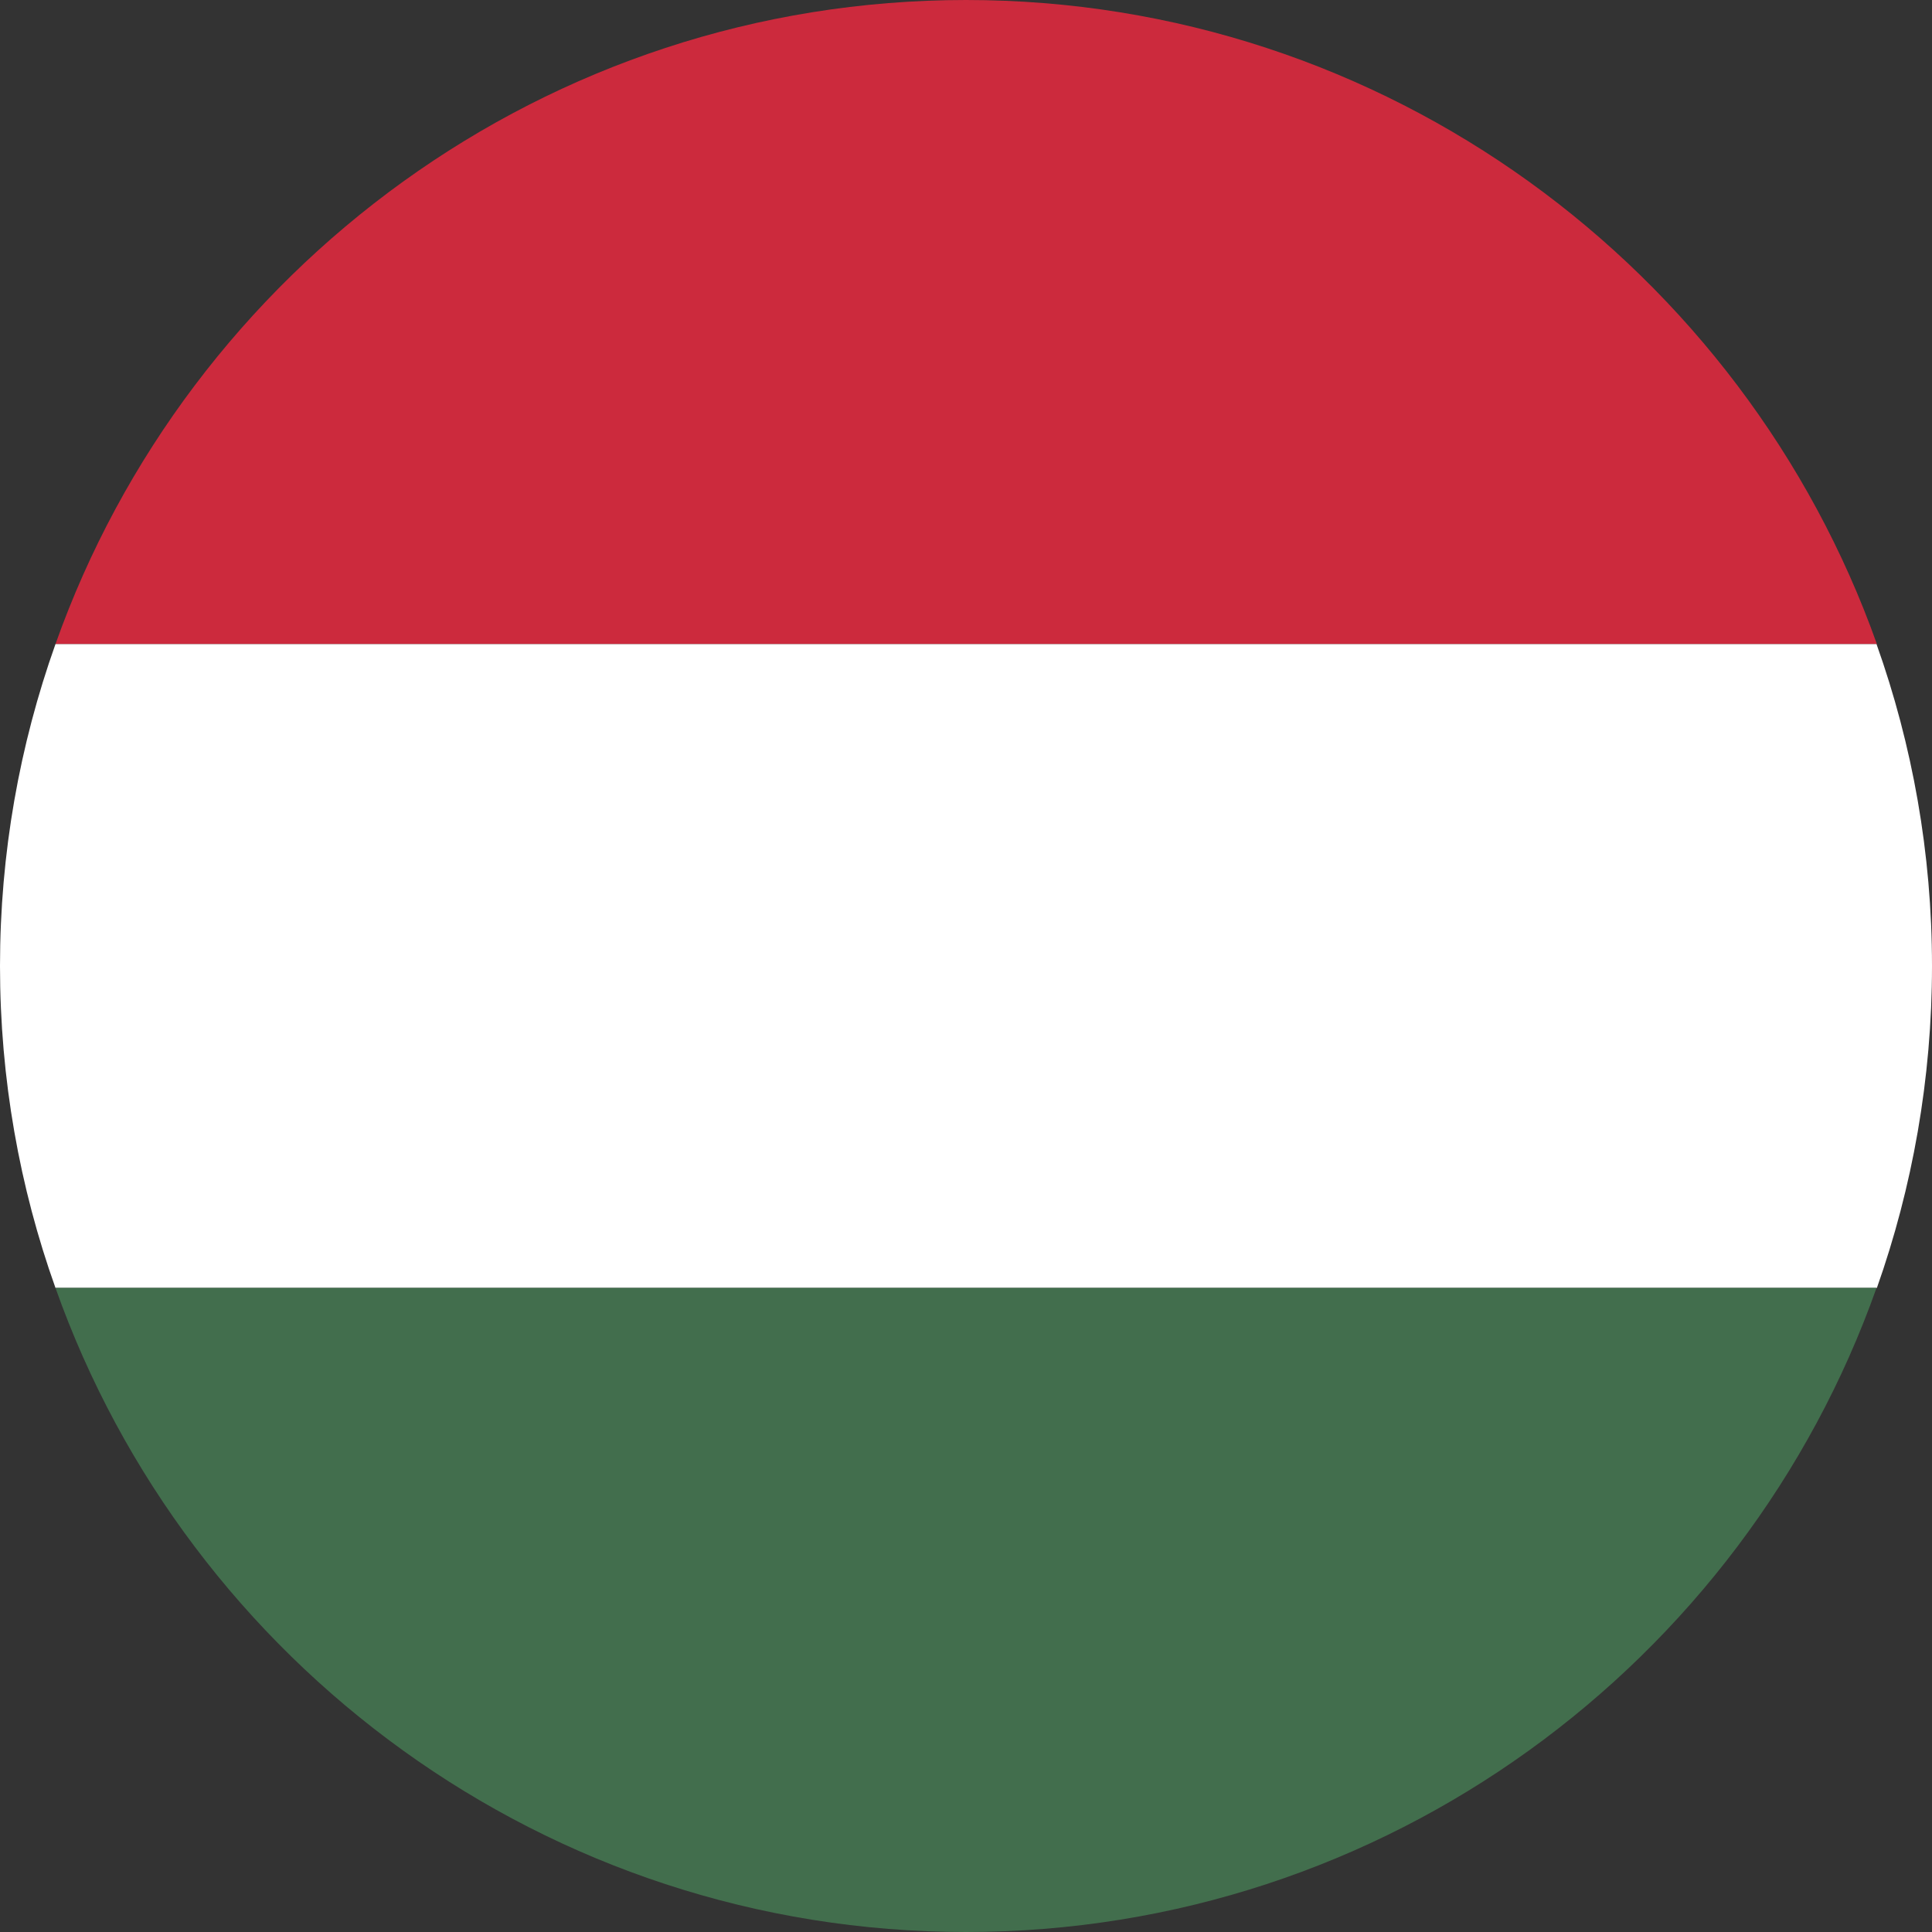 <?xml version="1.0" encoding="utf-8"?>
<!-- Generator: Adobe Illustrator 27.2.0, SVG Export Plug-In . SVG Version: 6.00 Build 0)  -->
<svg version="1.1" id="Layer_1" xmlns="http://www.w3.org/2000/svg" xmlns:xlink="http://www.w3.org/1999/xlink" x="0px" y="0px"
	 viewBox="0 0 512 512" style="enable-background:new 0 0 512 512;" xml:space="preserve">
<rect x="0" y="0" width="512" height="512" fill="#333333" stroke="none"/>
<style type="text/css">
	.st0{fill:#CC2A3D;}
	.st1{fill:#FFFFFF;}
	.st2{fill:#426E4D;}
</style>
<g id="XMLID_5519_">
	<path id="XMLID_5522_" class="st0" d="M256,0C144.8,0,49.9,71.4,14.7,170.7h482.7C462.1,71.4,367.2,0,256,0z"/>
	<path id="XMLID_5521_" class="st1" d="M512,256c0-29.9-5.2-58.6-14.7-85.3H14.7C5.2,197.4,0,226.1,0,256c0,29.9,5.2,58.7,14.7,85.3
		h482.7C506.8,314.7,512,285.9,512,256z"/>
	<path id="XMLID_5520_" class="st2" d="M14.7,341.3C49.9,440.7,144.8,512,256,512s206.1-71.3,241.3-170.7H14.7z"/>
</g>
</svg>

